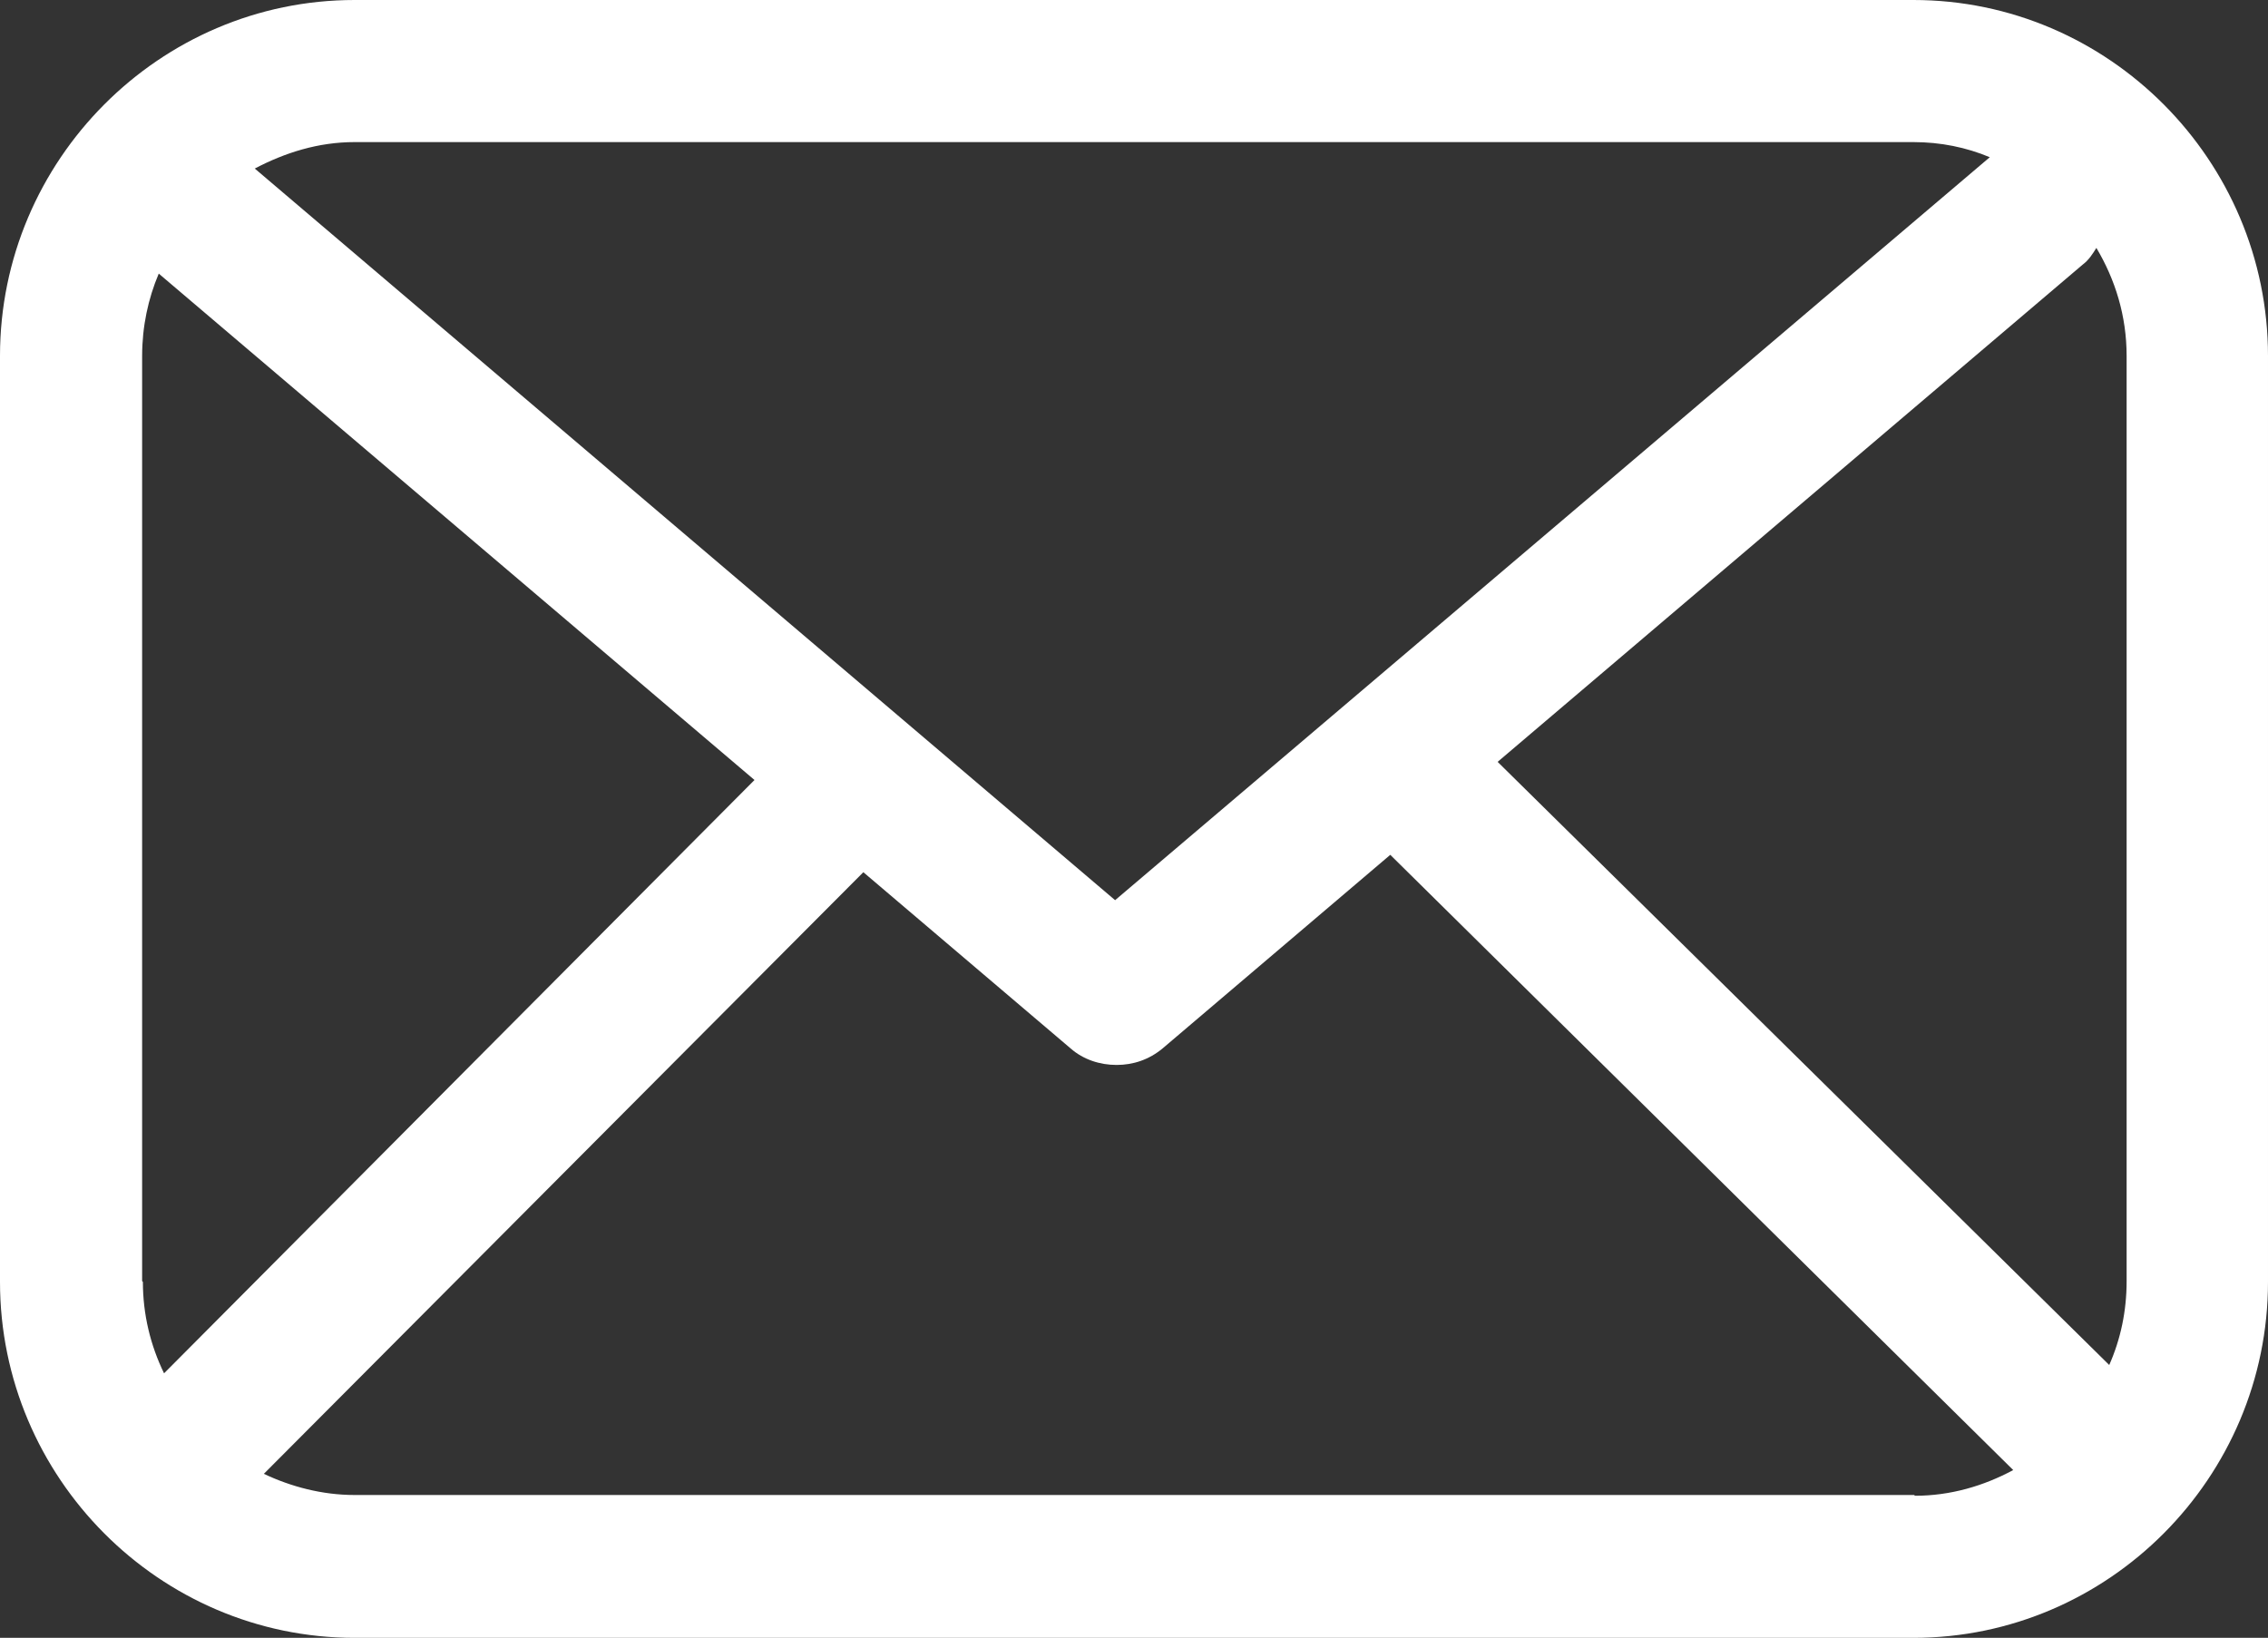 <?xml version="1.0" encoding="UTF-8"?>
<svg id="Layer_2" data-name="Layer 2" xmlns="http://www.w3.org/2000/svg" viewBox="0 0 30 21.67">
  <rect x="0" y="0" width="30" height="21.67" fill="#333333" stroke="none"/>
  <defs>
    <style>
      .cls-1 {
        fill: #fff;
      }
    </style>
  </defs>
  <g id="Icons">
    <path id="Mail_2_Outlined" data-name="Mail 2 Outlined" class="cls-1" d="m25.31,0H4.69C2.11,0,0,2.12,0,4.71v12.25c0,2.59,2.11,4.71,4.69,4.71h20.62c2.58,0,4.69-2.12,4.69-4.71V4.71c0-2.59-2.11-4.71-4.69-4.71ZM4.69,1.88h20.62c.36,0,.7.07,1.01.2l-11.57,9.83L3.37,2.23c.4-.21.84-.35,1.32-.35Zm-2.81,15.07V4.71c0-.39.08-.76.22-1.09l7.88,6.7-7.81,7.85c-.18-.37-.28-.78-.28-1.21Zm23.44,2.83H4.69c-.43,0-.84-.11-1.2-.28l7.93-7.96,2.74,2.33c.17.15.39.22.61.22s.43-.07.61-.22l3.01-2.56,8.24,8.14c-.39.21-.83.34-1.3.34Zm2.81-2.83c0,.4-.08.77-.23,1.11l-8.09-7.98,7.74-6.58c.08-.06.13-.14.18-.22.25.42.4.9.4,1.43v12.25Z"/>
  </g>
</svg>